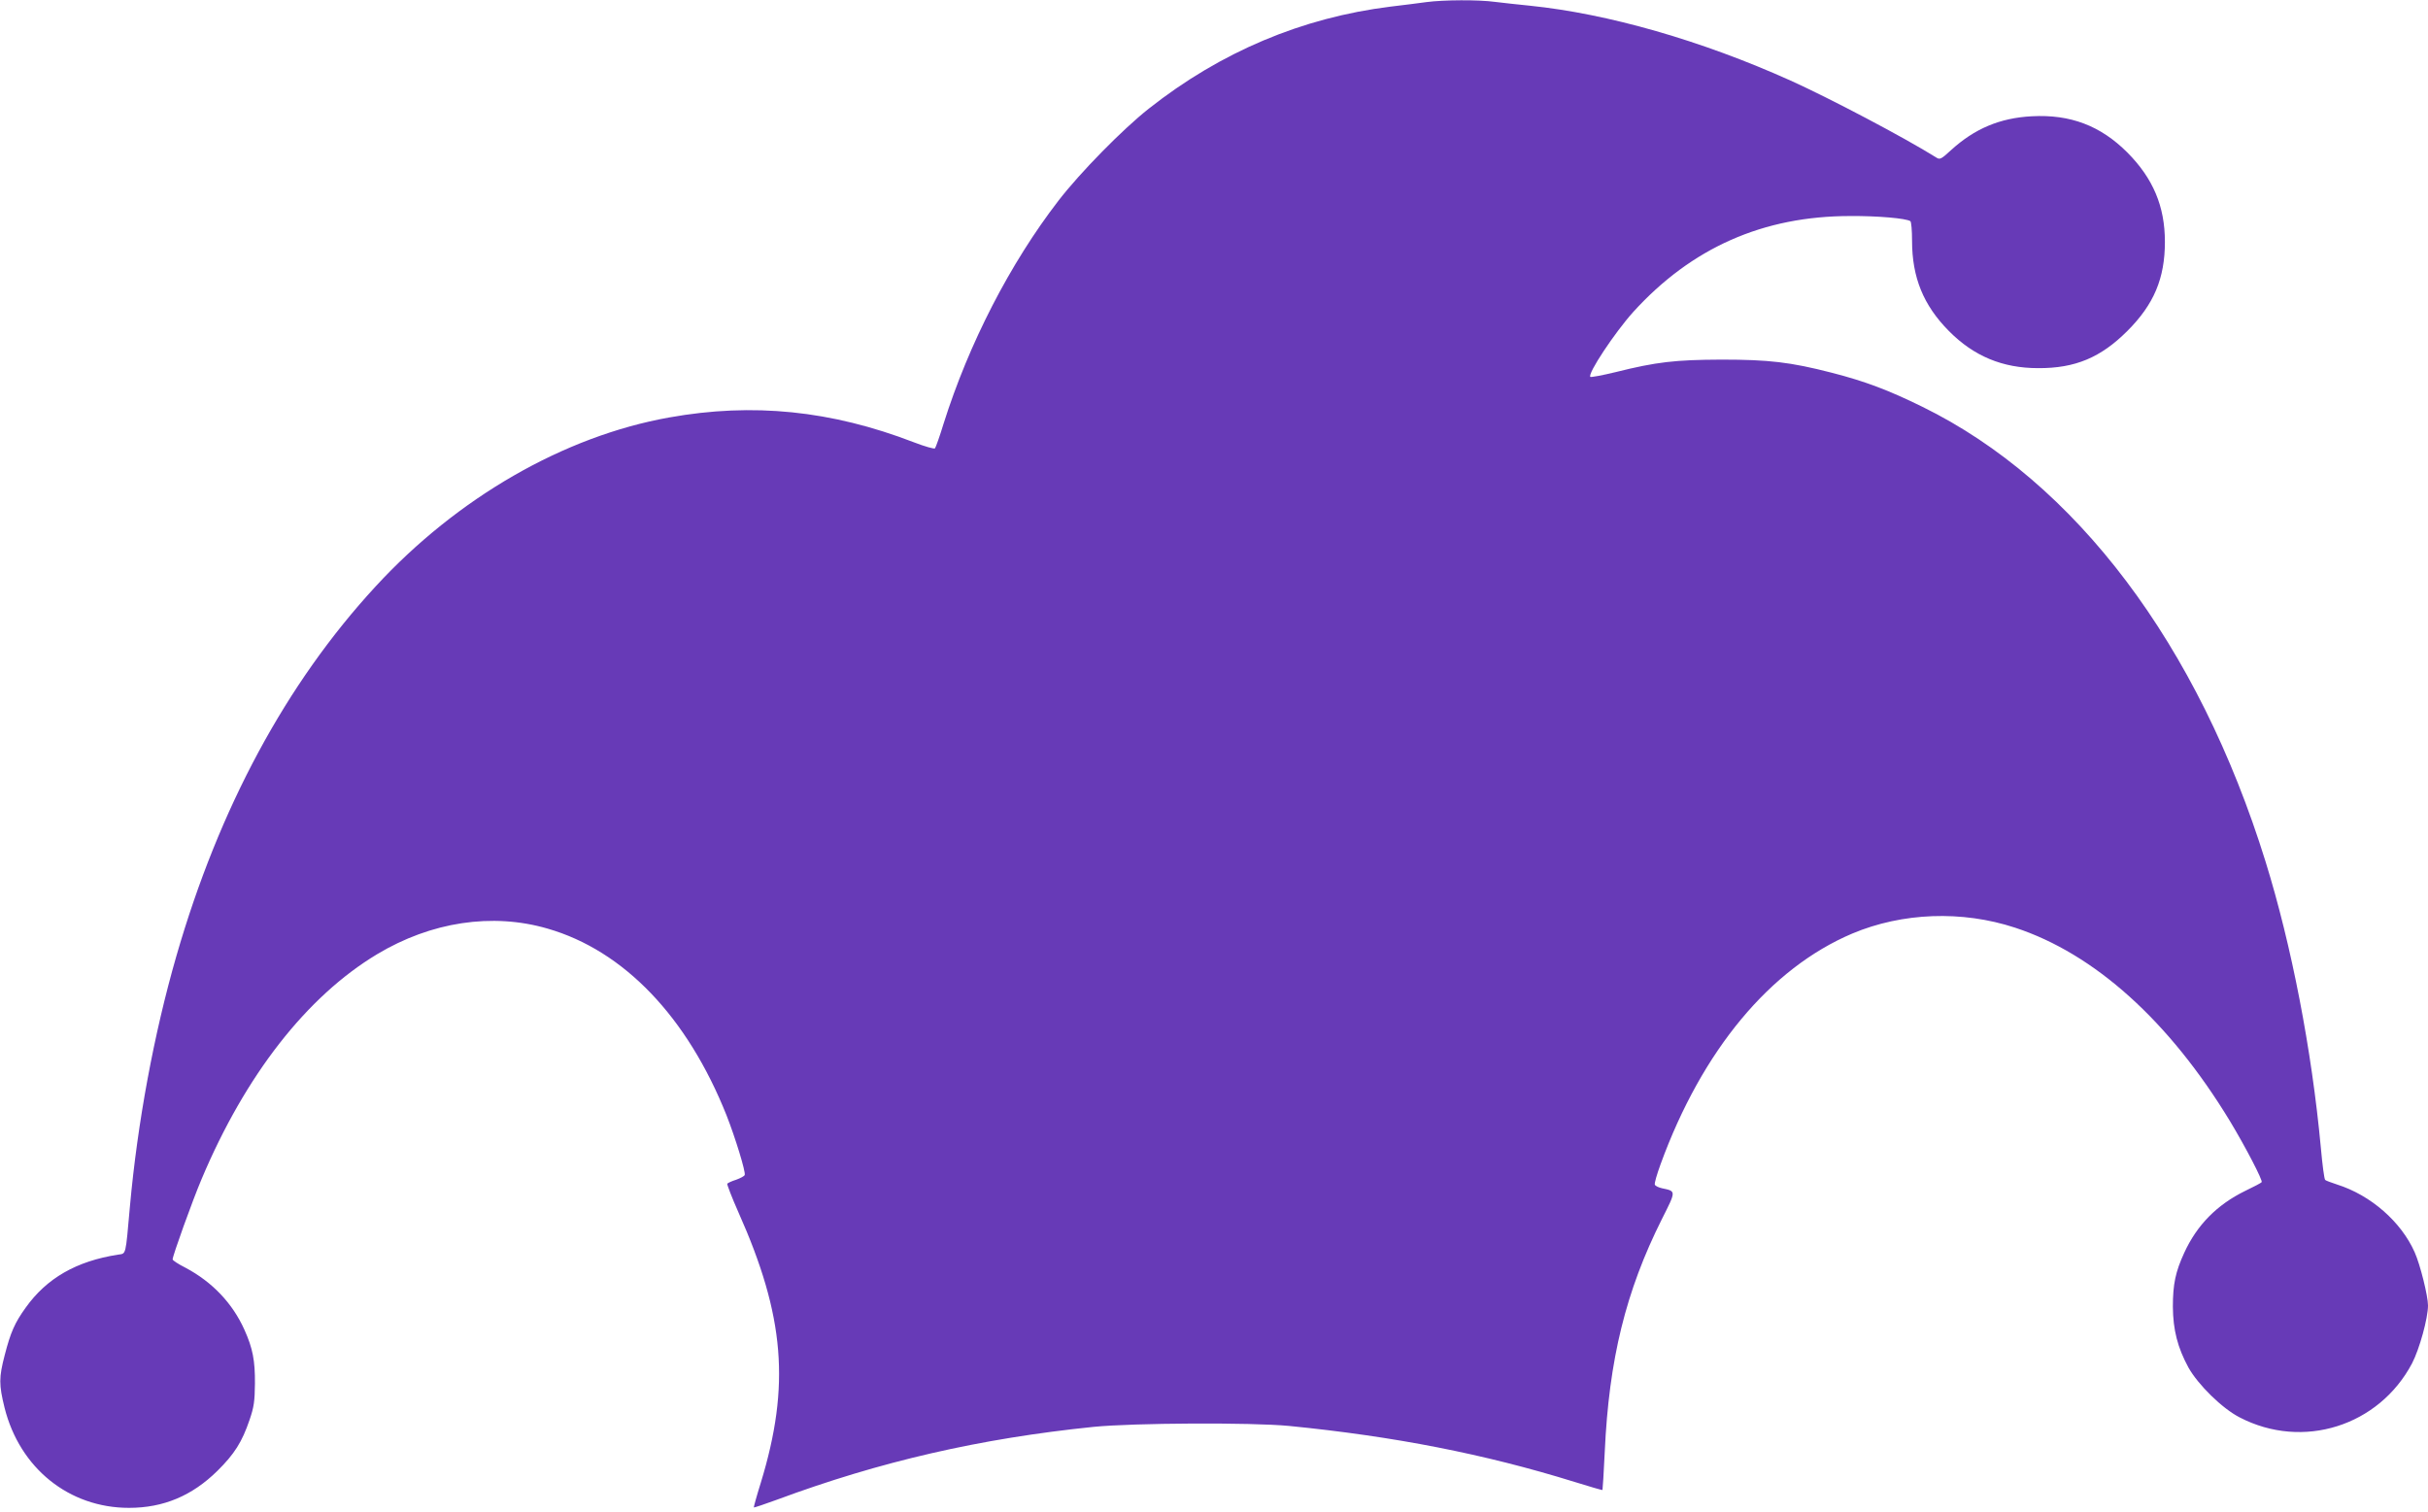 <?xml version="1.0" standalone="no"?>
<!DOCTYPE svg PUBLIC "-//W3C//DTD SVG 20010904//EN"
 "http://www.w3.org/TR/2001/REC-SVG-20010904/DTD/svg10.dtd">
<svg version="1.0" xmlns="http://www.w3.org/2000/svg"
 width="1280pt" height="797pt" viewBox="0 0 1280 797"
 preserveAspectRatio="xMidYMid meet">
<g transform="translate(0,797) scale(0.1,-0.1)"
fill="#673ab7" stroke="none">
<path d="M7520 7959 c-36 -5 -121 -16 -190 -24 -466 -58 -894 -238 -1274 -538
-138 -109 -361 -336 -476 -485 -255 -331 -472 -752 -606 -1177 -20 -66 -41
-124 -45 -129 -4 -4 -54 10 -111 32 -436 168 -849 210 -1290 131 -555 -99
-1117 -423 -1548 -891 -472 -512 -825 -1168 -1050 -1948 -119 -413 -205 -879
-245 -1320 -24 -267 -19 -248 -63 -255 -219 -34 -376 -124 -487 -280 -57 -79
-79 -129 -110 -249 -31 -119 -31 -156 -1 -278 80 -319 340 -528 656 -528 182
0 333 64 466 195 90 89 130 152 170 270 23 67 27 98 28 190 1 122 -12 187 -55
283 -63 141 -170 253 -311 328 -38 19 -68 39 -68 44 0 19 105 311 153 424 231
548 554 962 925 1185 285 171 607 220 899 135 402 -116 736 -465 943 -984 46
-117 102 -299 96 -315 -2 -6 -23 -17 -45 -25 -23 -7 -44 -17 -47 -21 -2 -4 24
-72 59 -151 244 -547 274 -914 118 -1425 -22 -70 -38 -129 -37 -131 2 -1 57
17 122 41 544 202 1072 323 1669 384 212 21 831 24 1030 5 556 -55 1031 -148
1505 -295 80 -25 146 -44 148 -43 1 2 7 93 12 202 22 486 111 847 301 1226 76
151 76 147 1 163 -18 4 -35 12 -38 19 -3 7 11 55 30 107 219 602 579 1034
1011 1217 264 111 578 123 858 31 418 -137 812 -491 1133 -1020 82 -136 175
-315 167 -322 -3 -4 -43 -25 -87 -46 -149 -73 -254 -180 -321 -326 -46 -100
-60 -165 -60 -285 1 -122 25 -215 82 -320 51 -91 178 -216 270 -263 333 -173
734 -46 909 285 39 75 84 238 84 305 0 50 -41 215 -70 280 -71 161 -232 302
-410 358 -30 10 -58 20 -62 24 -5 4 -15 81 -23 171 -48 516 -154 1064 -291
1506 -355 1145 -1002 2003 -1809 2399 -181 89 -304 135 -479 180 -218 56 -332
69 -581 69 -243 -1 -342 -12 -558 -66 -70 -17 -130 -28 -133 -25 -16 16 129
234 226 342 308 339 685 506 1145 506 144 1 293 -12 316 -27 5 -3 9 -49 9
-103 0 -194 60 -341 195 -477 131 -132 282 -195 470 -195 195 -1 330 56 470
196 140 140 198 277 198 470 0 187 -62 334 -198 471 -141 141 -300 202 -504
191 -168 -9 -301 -65 -426 -179 -52 -48 -59 -51 -78 -38 -168 105 -559 311
-767 405 -471 212 -964 353 -1375 395 -60 6 -143 15 -183 20 -87 12 -271 11
-362 -1z"/>
</g>
</svg>
